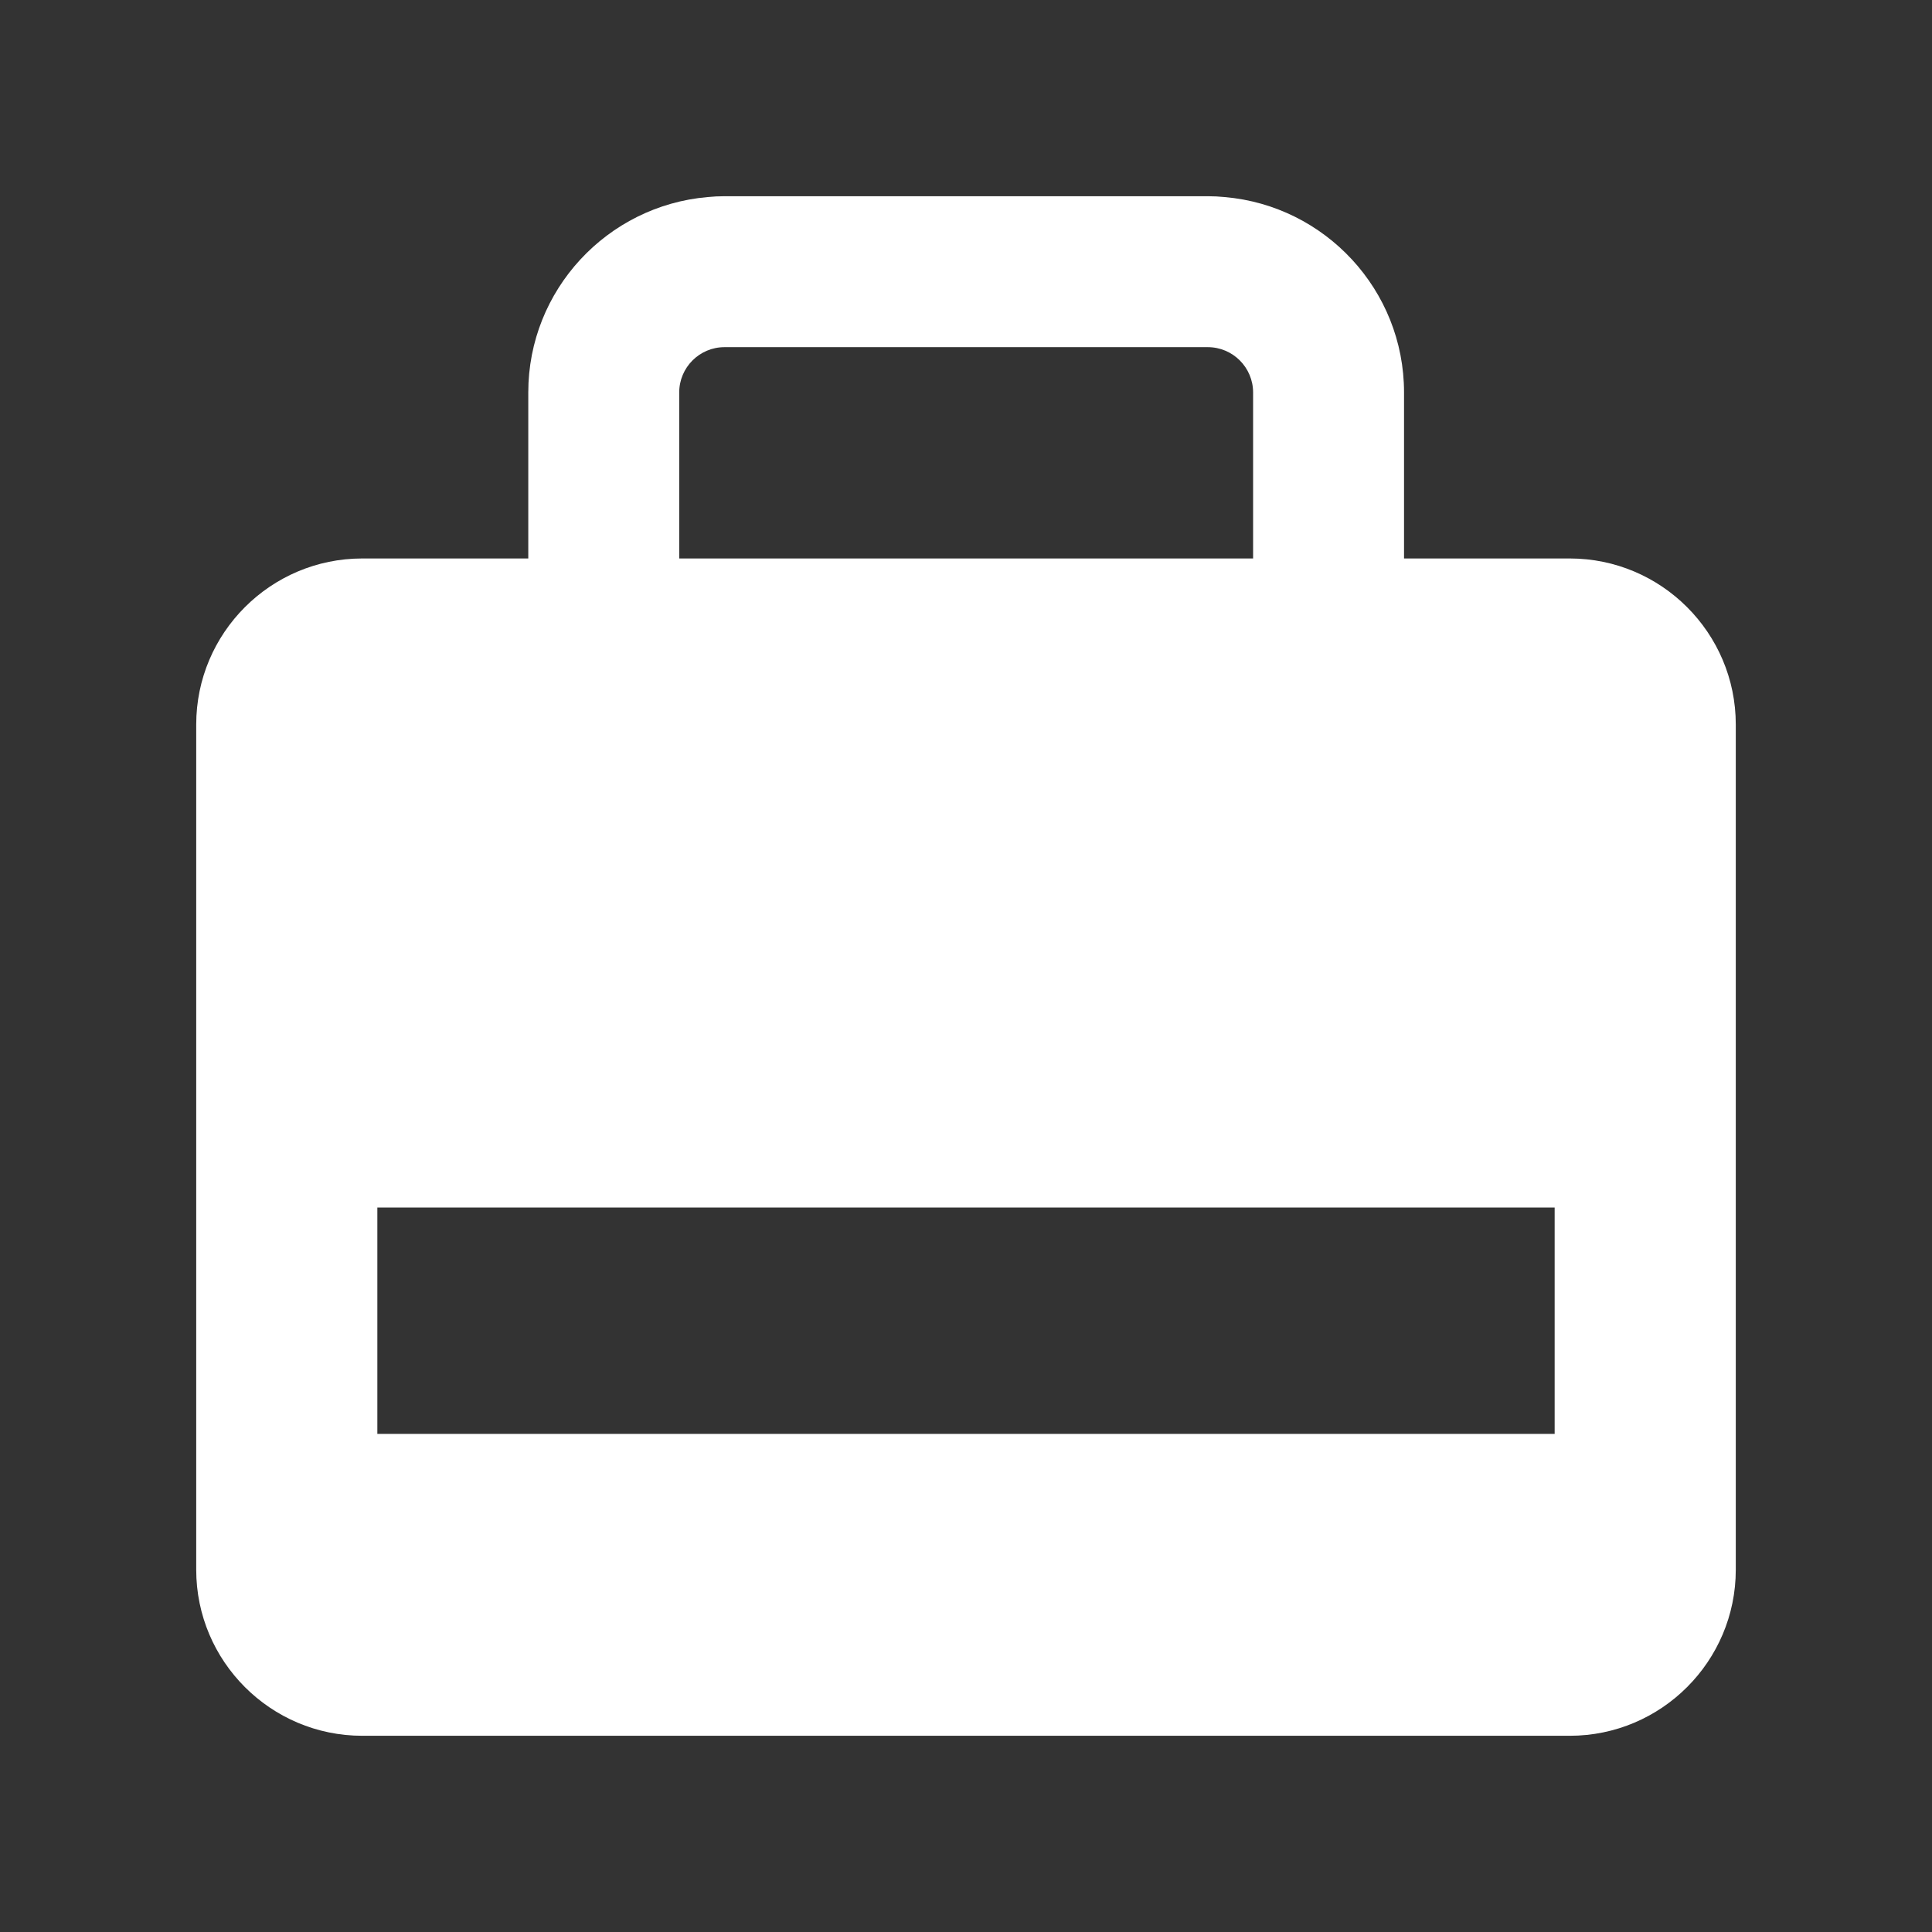 <?xml version="1.0" encoding="utf-8"?>
<!-- Generator: Adobe Illustrator 28.1.0, SVG Export Plug-In . SVG Version: 6.00 Build 0)  -->
<svg version="1.1" xmlns="http://www.w3.org/2000/svg" xmlns:xlink="http://www.w3.org/1999/xlink" x="0px" y="0px" width="128px"
	 height="128px" viewBox="0 0 128 128" enable-background="new 0 0 128 128" xml:space="preserve">
<rect x="0" y="0" width="128" height="128" fill="#333333" stroke="none"/>
<g id="ICON">
	<path fill="#FFFFFF" d="M104,37H93.021V26c0-6.789-5.234-12.371-11.877-12.943C80.775,13.019,80.401,13,80.021,13H48
		c-0.379,0-0.754,0.019-1.123,0.057C40.233,13.629,35,19.211,35,26v11H24c-6.065,0-11,4.935-11,11v56c0,6.065,4.935,11,11,11h80
		c6.065,0,11-4.935,11-11V48C115,41.935,110.065,37,104,37z M45,26c0-1.654,1.346-3,3-3h32.021c1.654,0,3,1.346,3,3v11H45V26z
		 M103,95H25V80h78V95z"/>
</g>
<g id="Layer_3">
</g>
<g id="FRAME">
</g>
</svg>
